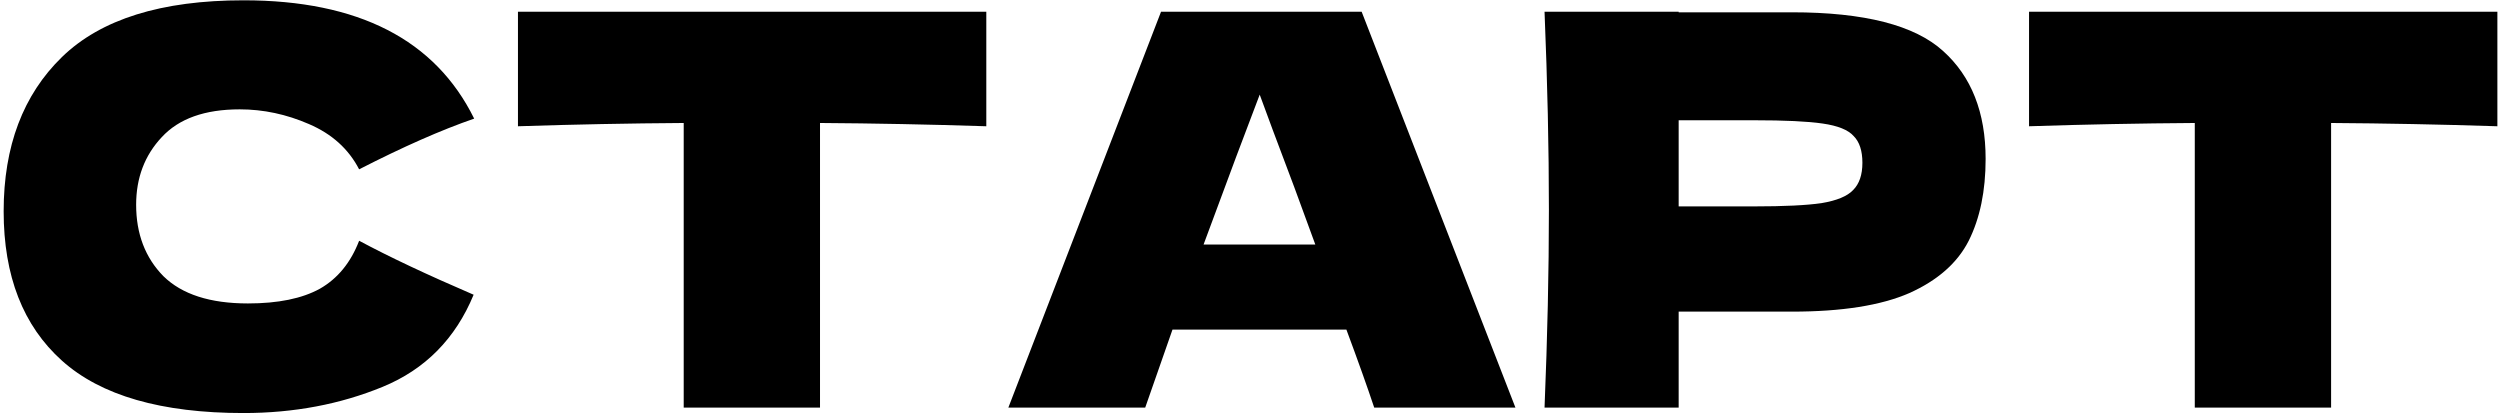 <?xml version="1.0" encoding="UTF-8"?> <svg xmlns="http://www.w3.org/2000/svg" width="230" height="38" viewBox="0 0 230 38" fill="none"><path d="M229.759 11.616C224.509 11.448 219.41 11.348 214.461 11.315V37.498H201.92V11.315C196.938 11.348 191.855 11.448 186.672 11.616V1.082H229.759V11.616Z" fill="black"></path><path d="M164.87 1.132C171.525 1.132 176.156 2.319 178.765 4.694C181.373 7.034 182.677 10.345 182.677 14.625C182.677 17.568 182.159 20.076 181.122 22.149C180.086 24.189 178.263 25.794 175.655 26.965C173.046 28.102 169.452 28.67 164.87 28.67H154.437V37.498H142.098C142.365 31.011 142.499 24.942 142.499 19.29C142.499 13.639 142.365 7.569 142.098 1.082H154.437V1.132H164.87ZM161.359 18.989C164.135 18.989 166.208 18.889 167.579 18.688C168.983 18.454 169.953 18.053 170.488 17.484C171.057 16.916 171.341 16.08 171.341 14.976C171.341 13.873 171.073 13.054 170.538 12.519C170.037 11.95 169.084 11.566 167.679 11.365C166.308 11.164 164.202 11.064 161.359 11.064H154.437V18.989H161.359Z" fill="black"></path><path d="M126.427 37.498C125.792 35.592 124.939 33.201 123.869 30.325H107.868L105.36 37.498H92.769L106.814 1.082H125.273L139.419 37.498H126.427ZM121.01 22.5C119.739 18.989 118.435 15.478 117.097 11.967L115.893 8.706C114.723 11.749 113.001 16.347 110.727 22.5H121.01Z" fill="black"></path><path d="M90.74 11.616C85.49 11.448 80.39 11.348 75.441 11.315V37.498H62.901V11.315C57.918 11.348 52.836 11.448 47.652 11.616V1.082H90.74V11.616Z" fill="black"></path><path d="M22.406 38C14.849 38 9.281 36.395 5.703 33.184C2.125 29.974 0.336 25.393 0.336 19.44C0.336 13.454 2.125 8.723 5.703 5.245C9.281 1.767 14.849 0.028 22.406 0.028C32.974 0.028 40.046 3.657 43.624 10.913C40.614 11.95 37.087 13.505 33.04 15.578C32.071 13.705 30.532 12.318 28.426 11.415C26.352 10.512 24.229 10.06 22.055 10.06C18.845 10.06 16.454 10.913 14.882 12.618C13.311 14.29 12.525 16.364 12.525 18.838C12.525 21.514 13.361 23.704 15.033 25.409C16.738 27.081 19.33 27.917 22.808 27.917C25.583 27.917 27.79 27.466 29.429 26.563C31.067 25.627 32.271 24.155 33.04 22.149C35.782 23.62 39.294 25.276 43.574 27.115C41.902 31.161 39.11 33.987 35.197 35.592C31.285 37.197 27.021 38 22.406 38Z" fill="black"></path></svg> 